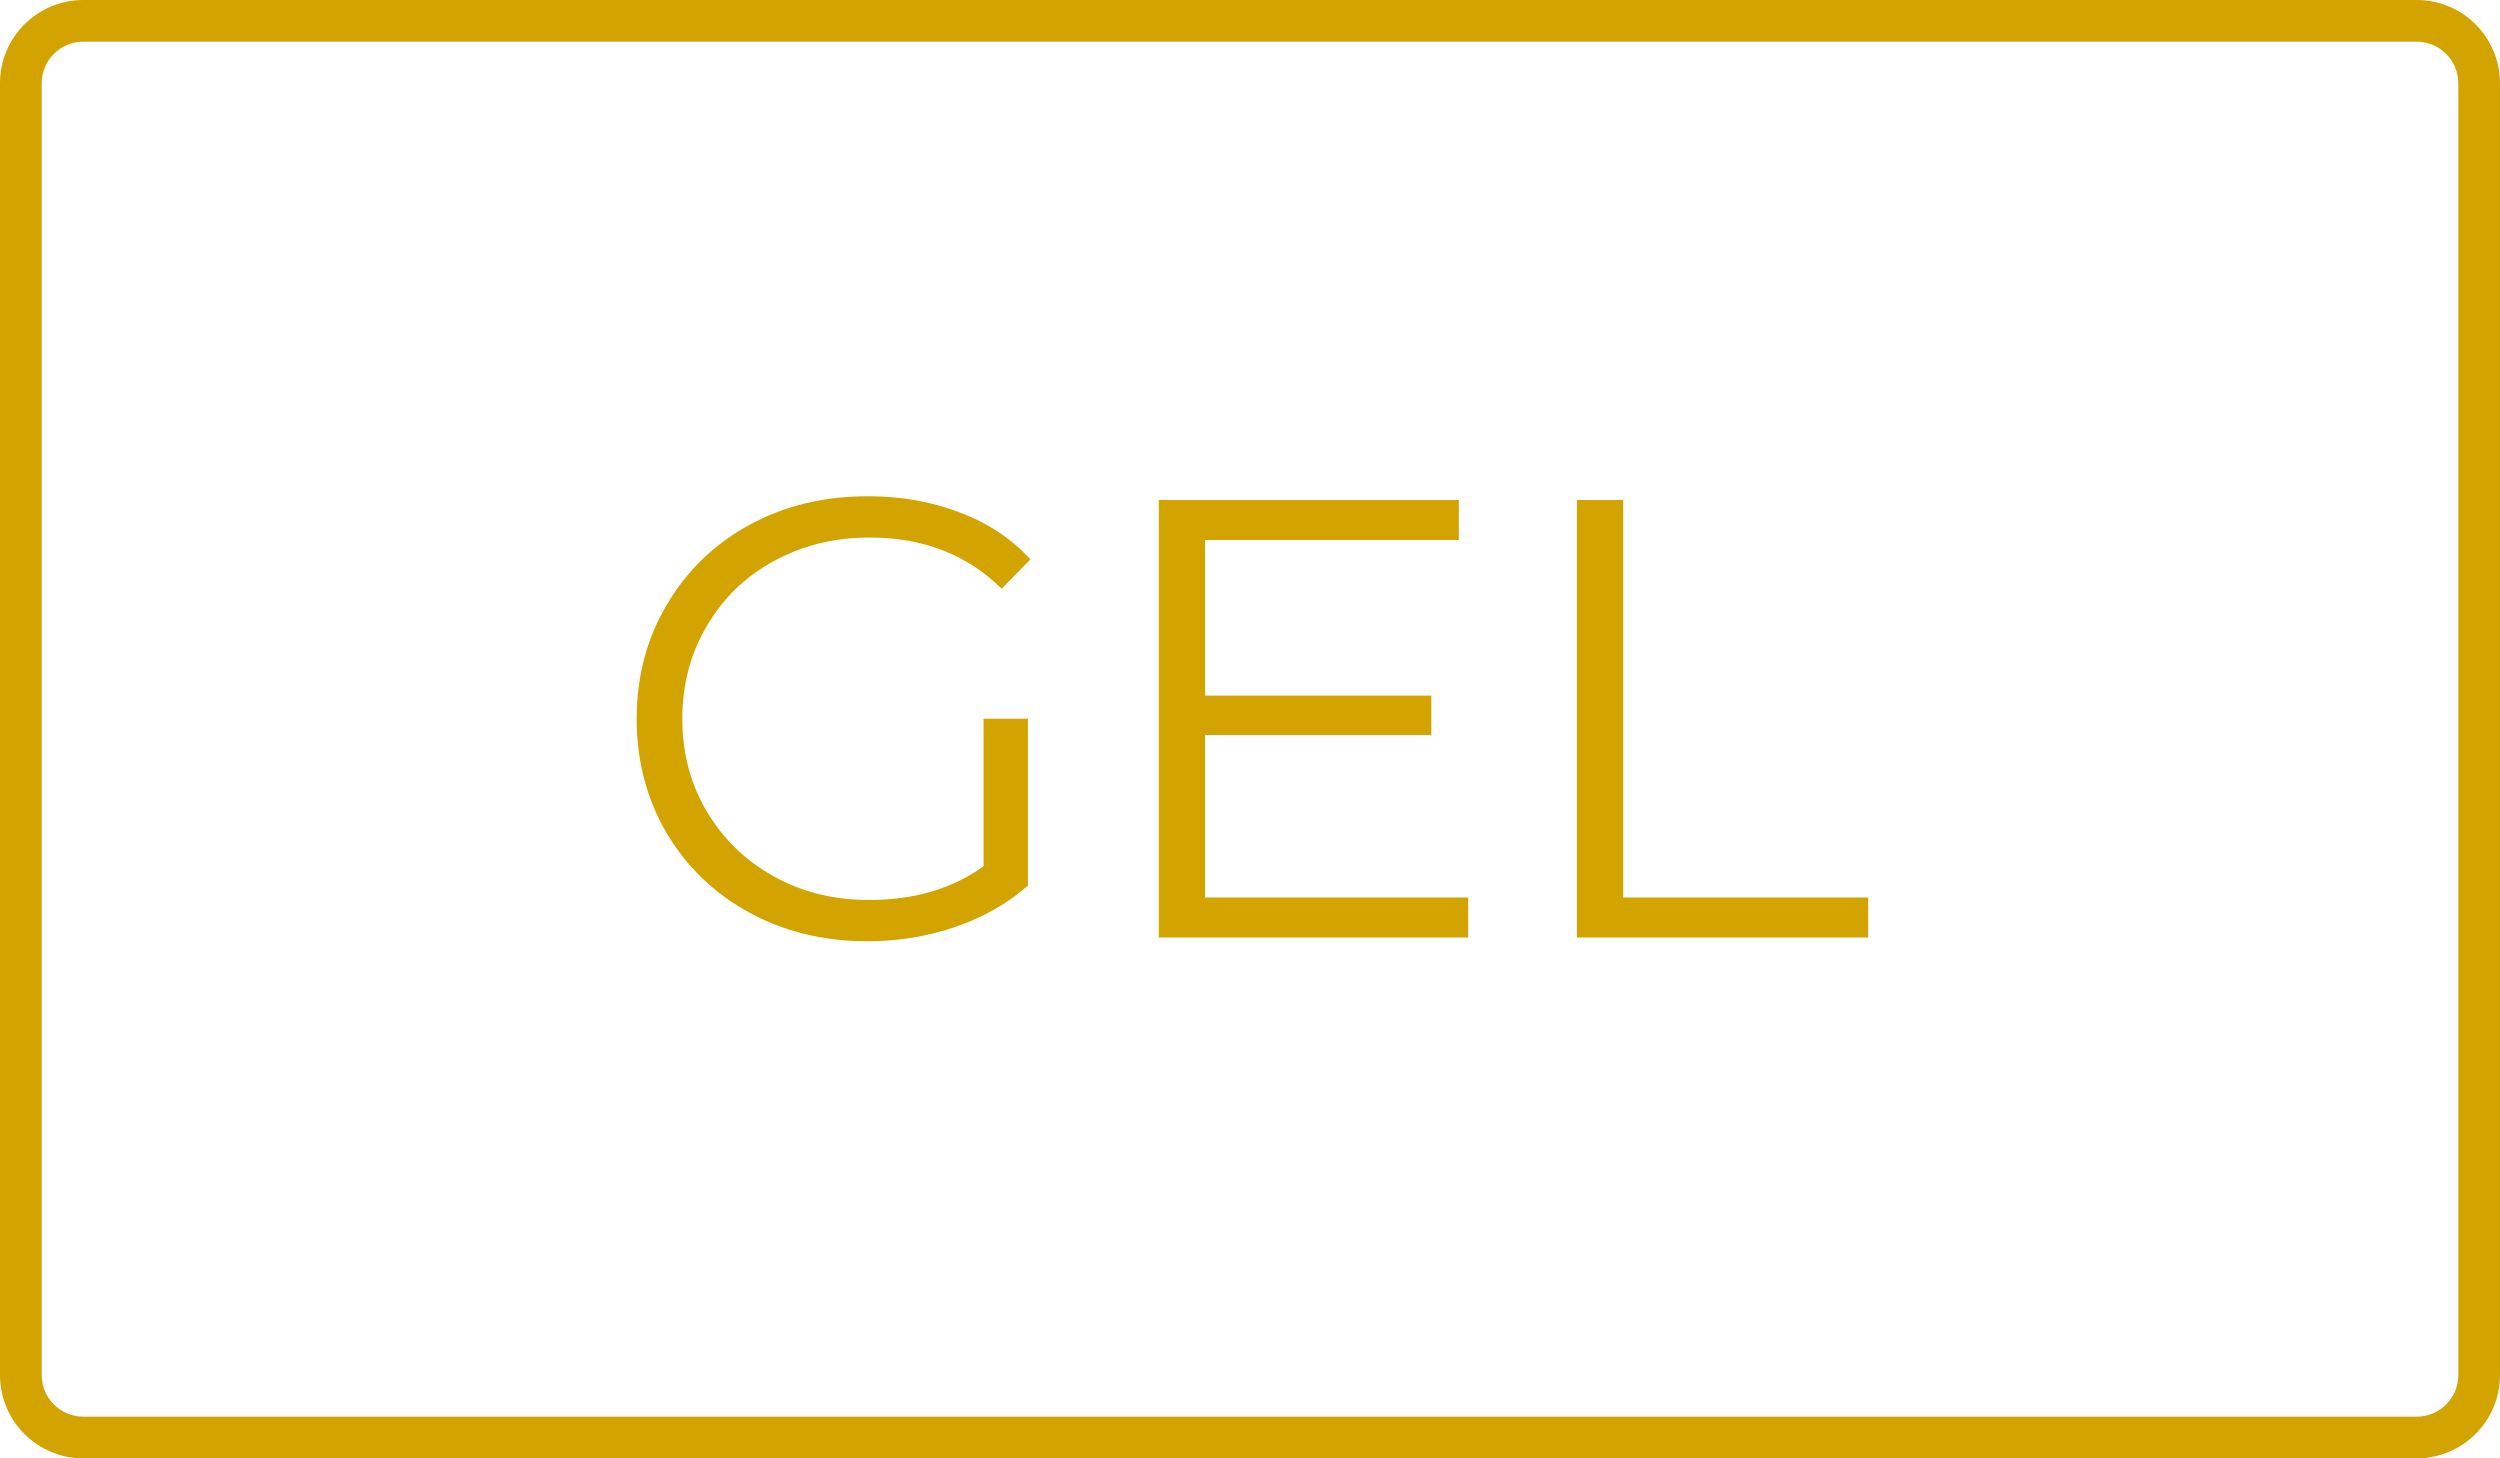 <?xml version="1.0" encoding="UTF-8"?> <svg xmlns="http://www.w3.org/2000/svg" width="60" height="35" viewBox="0 0 60 35" fill="none"> <path fill-rule="evenodd" clip-rule="evenodd" d="M58 1H2C1.448 1 1 1.448 1 2V33C1 33.552 1.448 34 2 34H58C58.552 34 59 33.552 59 33V2C59 1.448 58.552 1 58 1ZM2 0C0.895 0 0 0.895 0 2V33C0 34.105 0.895 35 2 35H58C59.105 35 60 34.105 60 33V2C60 0.895 59.105 0 58 0H2Z" fill="#D3A300"></path> <path d="M23.605 17.25H24.67V21.255C24.18 21.685 23.6 22.015 22.93 22.245C22.26 22.475 21.555 22.59 20.815 22.59C19.765 22.59 18.82 22.36 17.98 21.9C17.14 21.44 16.48 20.805 16 19.995C15.52 19.175 15.28 18.26 15.28 17.25C15.28 16.24 15.52 15.33 16 14.52C16.48 13.7 17.14 13.06 17.98 12.6C18.82 12.14 19.77 11.91 20.83 11.91C21.63 11.91 22.365 12.04 23.035 12.3C23.705 12.55 24.27 12.925 24.73 13.425L24.04 14.13C23.21 13.31 22.155 12.9 20.875 12.9C20.025 12.9 19.255 13.09 18.565 13.47C17.885 13.84 17.35 14.36 16.96 15.03C16.57 15.69 16.375 16.43 16.375 17.25C16.375 18.07 16.57 18.81 16.96 19.47C17.35 20.13 17.885 20.65 18.565 21.03C19.245 21.41 20.01 21.6 20.86 21.6C21.94 21.6 22.855 21.33 23.605 20.79V17.25Z" fill="#D3A300"></path> <path d="M35.236 21.54V22.5H27.811V12H35.011V12.96H28.922V16.695H34.352V17.64H28.922V21.54H35.236Z" fill="#D3A300"></path> <path d="M37.846 12H38.956V21.54H44.836V22.5H37.846V12Z" fill="#D3A300"></path> </svg> 
